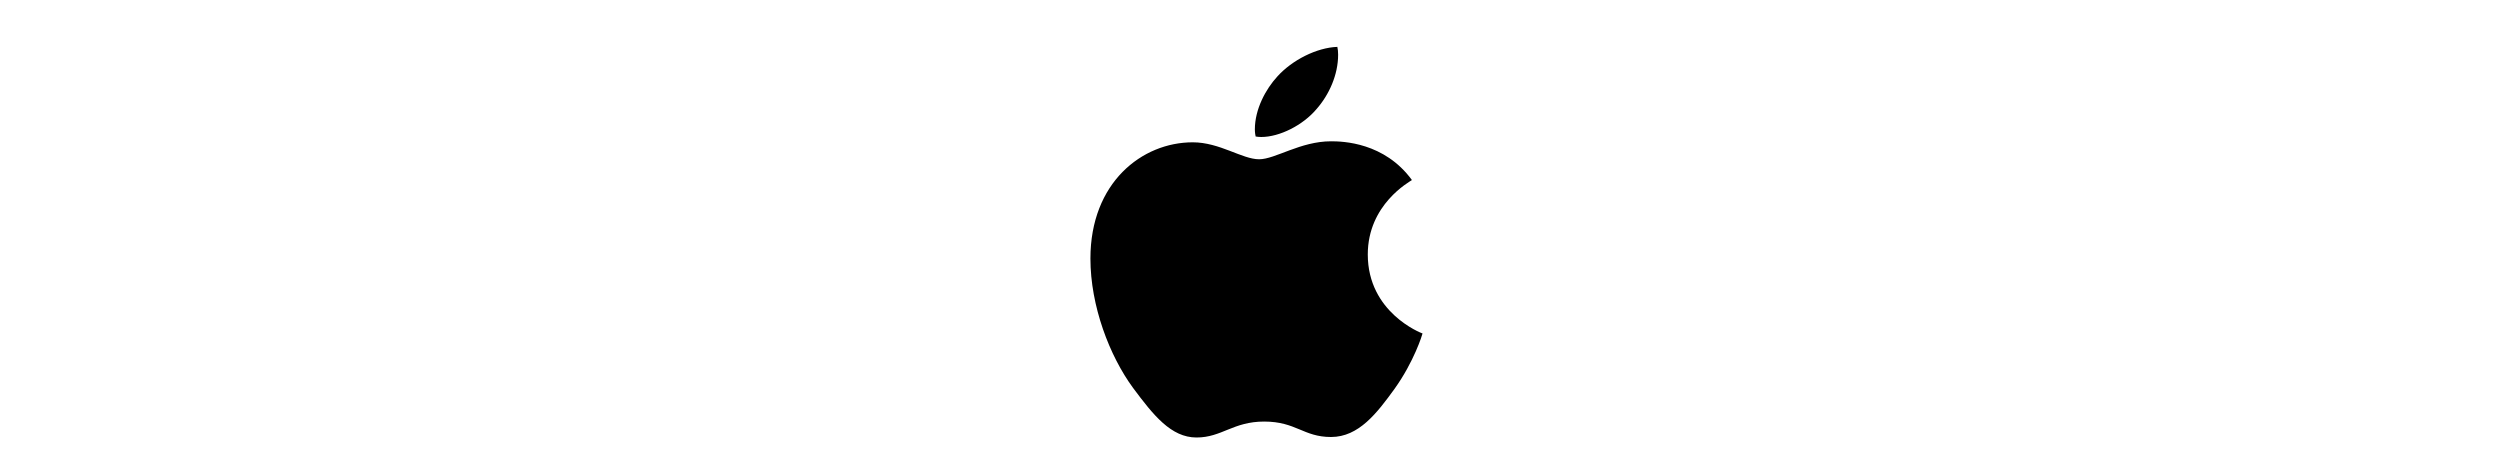 <svg xmlns="http://www.w3.org/2000/svg" width="160" height="30" viewBox="0 0 160 30" fill="none"><rect width="160" height="30" fill="white"></rect><path d="M90.363 11.523C90.212 11.636 87.538 13.079 87.538 16.286C87.538 19.997 90.94 21.309 91.042 21.342C91.026 21.422 90.501 23.14 89.248 24.89C88.131 26.43 86.964 27.968 85.188 27.968C83.413 27.968 82.956 26.98 80.907 26.98C78.909 26.98 78.199 28 76.575 28C74.951 28 73.818 26.575 72.515 24.825C71.006 22.77 69.787 19.577 69.787 16.546C69.787 11.686 73.087 9.108 76.335 9.108C78.061 9.108 79.499 10.193 80.583 10.193C81.614 10.193 83.222 9.043 85.186 9.043C85.93 9.043 88.603 9.108 90.363 11.523ZM84.254 6.985C85.066 6.063 85.64 4.783 85.64 3.503C85.64 3.325 85.624 3.145 85.59 3C84.269 3.047 82.698 3.843 81.75 4.895C81.006 5.705 80.311 6.985 80.311 8.283C80.311 8.478 80.345 8.673 80.361 8.736C80.445 8.751 80.58 8.768 80.716 8.768C81.901 8.768 83.392 8.008 84.254 6.985Z" fill="black"></path></svg>